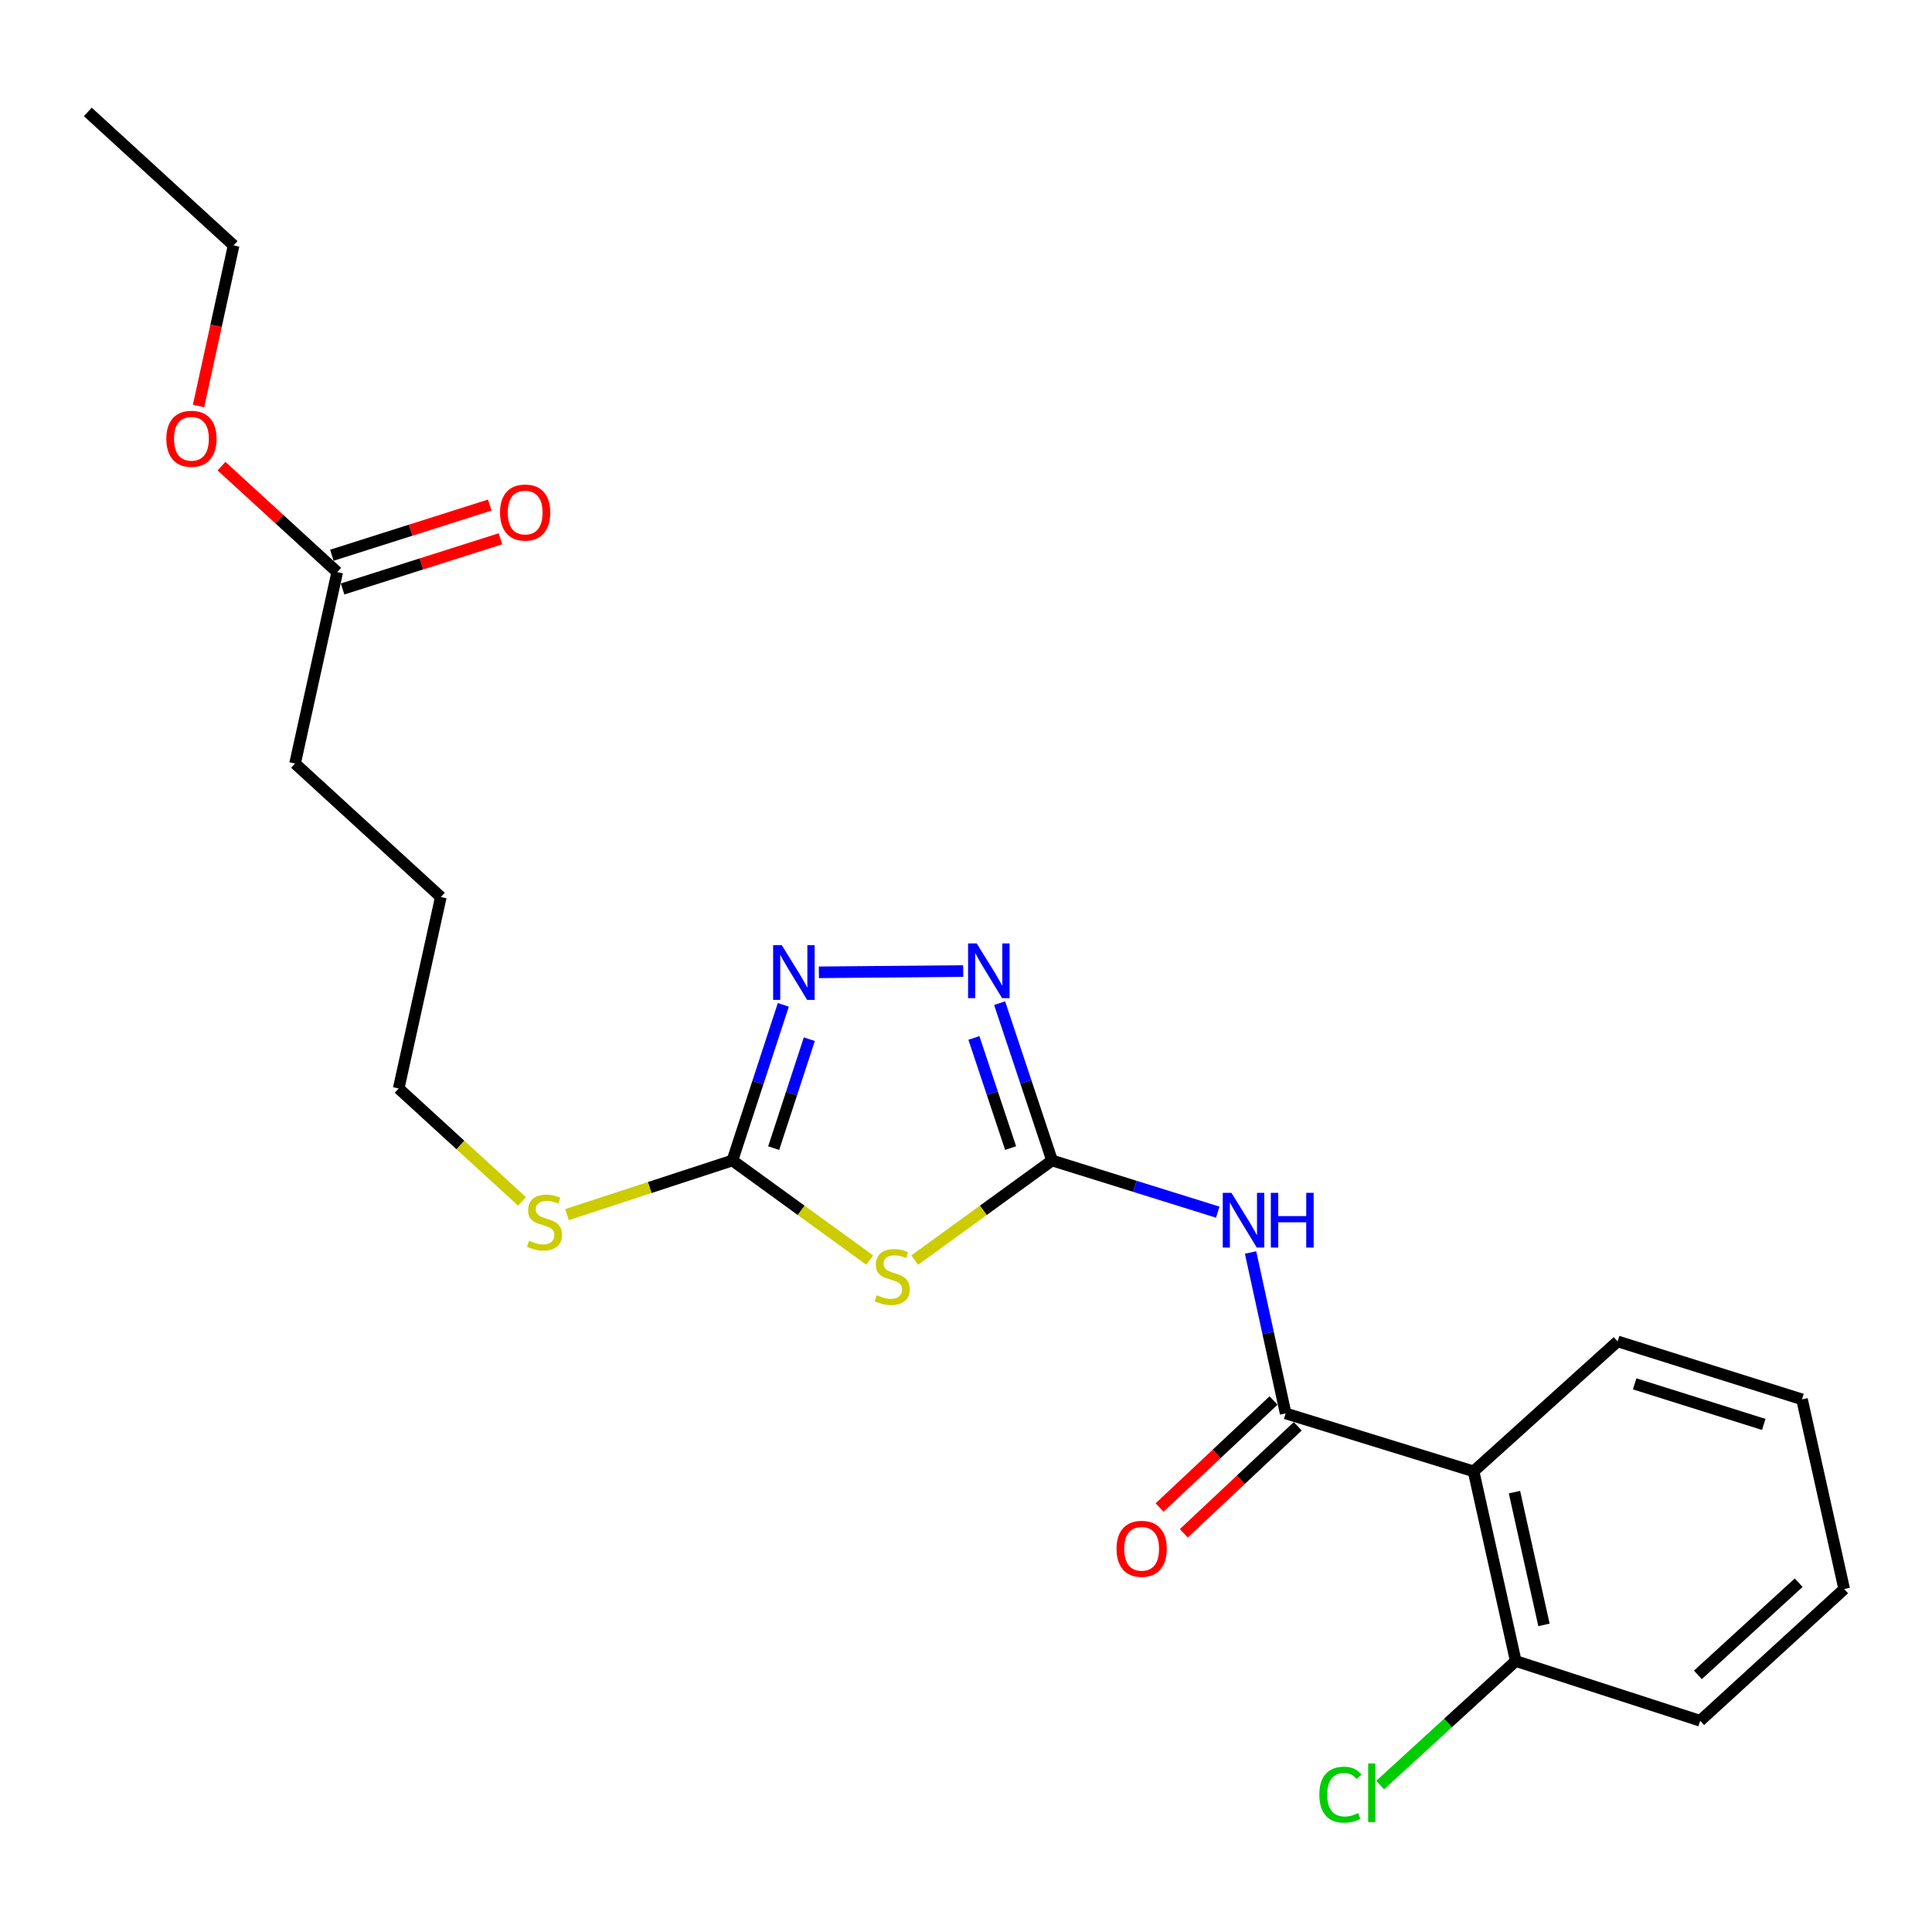 <?xml version='1.0' encoding='iso-8859-1'?>
<svg version='1.1' baseProfile='full'
              xmlns='http://www.w3.org/2000/svg'
                      xmlns:rdkit='http://www.rdkit.org/xml'
                      xmlns:xlink='http://www.w3.org/1999/xlink'
                  xml:space='preserve'
width='1000px' height='1000px' viewBox='0 0 1000 1000'>
<!-- END OF HEADER -->
<rect style='opacity:1.0;fill:#FFFFFF;stroke:none' width='1000' height='1000' x='0' y='0'> </rect>
<path class='bond-0' d='M 473.45,652.228 L 508.998,626.445' style='fill:none;fill-rule:evenodd;stroke:#CCCC00;stroke-width:6px;stroke-linecap:butt;stroke-linejoin:miter;stroke-opacity:1' />
<path class='bond-0' d='M 508.998,626.445 L 544.546,600.662' style='fill:none;fill-rule:evenodd;stroke:#000000;stroke-width:6px;stroke-linecap:butt;stroke-linejoin:miter;stroke-opacity:1' />
<path class='bond-1' d='M 450.18,652.227 L 414.637,626.445' style='fill:none;fill-rule:evenodd;stroke:#CCCC00;stroke-width:6px;stroke-linecap:butt;stroke-linejoin:miter;stroke-opacity:1' />
<path class='bond-1' d='M 414.637,626.445 L 379.095,600.662' style='fill:none;fill-rule:evenodd;stroke:#000000;stroke-width:6px;stroke-linecap:butt;stroke-linejoin:miter;stroke-opacity:1' />
<path class='bond-2' d='M 544.546,600.662 L 530.972,559.946' style='fill:none;fill-rule:evenodd;stroke:#000000;stroke-width:6px;stroke-linecap:butt;stroke-linejoin:miter;stroke-opacity:1' />
<path class='bond-2' d='M 530.972,559.946 L 517.399,519.23' style='fill:none;fill-rule:evenodd;stroke:#0000FF;stroke-width:6px;stroke-linecap:butt;stroke-linejoin:miter;stroke-opacity:1' />
<path class='bond-2' d='M 523.095,594.241 L 513.593,565.74' style='fill:none;fill-rule:evenodd;stroke:#000000;stroke-width:6px;stroke-linecap:butt;stroke-linejoin:miter;stroke-opacity:1' />
<path class='bond-2' d='M 513.593,565.74 L 504.092,537.238' style='fill:none;fill-rule:evenodd;stroke:#0000FF;stroke-width:6px;stroke-linecap:butt;stroke-linejoin:miter;stroke-opacity:1' />
<path class='bond-3' d='M 544.546,600.662 L 587.426,614.037' style='fill:none;fill-rule:evenodd;stroke:#000000;stroke-width:6px;stroke-linecap:butt;stroke-linejoin:miter;stroke-opacity:1' />
<path class='bond-3' d='M 587.426,614.037 L 630.306,627.411' style='fill:none;fill-rule:evenodd;stroke:#0000FF;stroke-width:6px;stroke-linecap:butt;stroke-linejoin:miter;stroke-opacity:1' />
<path class='bond-4' d='M 498.553,502.602 L 423.84,503.272' style='fill:none;fill-rule:evenodd;stroke:#0000FF;stroke-width:6px;stroke-linecap:butt;stroke-linejoin:miter;stroke-opacity:1' />
<path class='bond-5' d='M 405.441,520.107 L 392.268,560.385' style='fill:none;fill-rule:evenodd;stroke:#0000FF;stroke-width:6px;stroke-linecap:butt;stroke-linejoin:miter;stroke-opacity:1' />
<path class='bond-5' d='M 392.268,560.385 L 379.095,600.662' style='fill:none;fill-rule:evenodd;stroke:#000000;stroke-width:6px;stroke-linecap:butt;stroke-linejoin:miter;stroke-opacity:1' />
<path class='bond-5' d='M 418.9,537.885 L 409.679,566.079' style='fill:none;fill-rule:evenodd;stroke:#0000FF;stroke-width:6px;stroke-linecap:butt;stroke-linejoin:miter;stroke-opacity:1' />
<path class='bond-5' d='M 409.679,566.079 L 400.458,594.274' style='fill:none;fill-rule:evenodd;stroke:#000000;stroke-width:6px;stroke-linecap:butt;stroke-linejoin:miter;stroke-opacity:1' />
<path class='bond-6' d='M 379.095,600.662 L 336.277,614.671' style='fill:none;fill-rule:evenodd;stroke:#000000;stroke-width:6px;stroke-linecap:butt;stroke-linejoin:miter;stroke-opacity:1' />
<path class='bond-6' d='M 336.277,614.671 L 293.459,628.679' style='fill:none;fill-rule:evenodd;stroke:#CCCC00;stroke-width:6px;stroke-linecap:butt;stroke-linejoin:miter;stroke-opacity:1' />
<path class='bond-7' d='M 647.288,648.289 L 656.369,689.931' style='fill:none;fill-rule:evenodd;stroke:#0000FF;stroke-width:6px;stroke-linecap:butt;stroke-linejoin:miter;stroke-opacity:1' />
<path class='bond-7' d='M 656.369,689.931 L 665.451,731.572' style='fill:none;fill-rule:evenodd;stroke:#000000;stroke-width:6px;stroke-linecap:butt;stroke-linejoin:miter;stroke-opacity:1' />
<path class='bond-8' d='M 270.183,621.831 L 238.27,592.612' style='fill:none;fill-rule:evenodd;stroke:#CCCC00;stroke-width:6px;stroke-linecap:butt;stroke-linejoin:miter;stroke-opacity:1' />
<path class='bond-8' d='M 238.27,592.612 L 206.356,563.393' style='fill:none;fill-rule:evenodd;stroke:#000000;stroke-width:6px;stroke-linecap:butt;stroke-linejoin:miter;stroke-opacity:1' />
<path class='bond-9' d='M 880.007,890.662 L 954.545,822.485' style='fill:none;fill-rule:evenodd;stroke:#000000;stroke-width:6px;stroke-linecap:butt;stroke-linejoin:miter;stroke-opacity:1' />
<path class='bond-9' d='M 878.824,866.918 L 931.001,819.194' style='fill:none;fill-rule:evenodd;stroke:#000000;stroke-width:6px;stroke-linecap:butt;stroke-linejoin:miter;stroke-opacity:1' />
<path class='bond-10' d='M 880.007,890.662 L 784.545,859.744' style='fill:none;fill-rule:evenodd;stroke:#000000;stroke-width:6px;stroke-linecap:butt;stroke-linejoin:miter;stroke-opacity:1' />
<path class='bond-11' d='M 659.181,724.895 L 629.69,752.59' style='fill:none;fill-rule:evenodd;stroke:#000000;stroke-width:6px;stroke-linecap:butt;stroke-linejoin:miter;stroke-opacity:1' />
<path class='bond-11' d='M 629.69,752.59 L 600.199,780.285' style='fill:none;fill-rule:evenodd;stroke:#FF0000;stroke-width:6px;stroke-linecap:butt;stroke-linejoin:miter;stroke-opacity:1' />
<path class='bond-11' d='M 671.721,738.249 L 642.231,765.944' style='fill:none;fill-rule:evenodd;stroke:#000000;stroke-width:6px;stroke-linecap:butt;stroke-linejoin:miter;stroke-opacity:1' />
<path class='bond-11' d='M 642.231,765.944 L 612.74,793.639' style='fill:none;fill-rule:evenodd;stroke:#FF0000;stroke-width:6px;stroke-linecap:butt;stroke-linejoin:miter;stroke-opacity:1' />
<path class='bond-12' d='M 665.451,731.572 L 762.725,761.574' style='fill:none;fill-rule:evenodd;stroke:#000000;stroke-width:6px;stroke-linecap:butt;stroke-linejoin:miter;stroke-opacity:1' />
<path class='bond-13' d='M 954.545,822.485 L 932.725,724.305' style='fill:none;fill-rule:evenodd;stroke:#000000;stroke-width:6px;stroke-linecap:butt;stroke-linejoin:miter;stroke-opacity:1' />
<path class='bond-14' d='M 177.316,304.848 L 218.177,291.865' style='fill:none;fill-rule:evenodd;stroke:#000000;stroke-width:6px;stroke-linecap:butt;stroke-linejoin:miter;stroke-opacity:1' />
<path class='bond-14' d='M 218.177,291.865 L 259.038,278.882' style='fill:none;fill-rule:evenodd;stroke:#FF0000;stroke-width:6px;stroke-linecap:butt;stroke-linejoin:miter;stroke-opacity:1' />
<path class='bond-14' d='M 171.769,287.39 L 212.63,274.406' style='fill:none;fill-rule:evenodd;stroke:#000000;stroke-width:6px;stroke-linecap:butt;stroke-linejoin:miter;stroke-opacity:1' />
<path class='bond-14' d='M 212.63,274.406 L 253.491,261.423' style='fill:none;fill-rule:evenodd;stroke:#FF0000;stroke-width:6px;stroke-linecap:butt;stroke-linejoin:miter;stroke-opacity:1' />
<path class='bond-15' d='M 174.542,296.119 L 144.594,268.695' style='fill:none;fill-rule:evenodd;stroke:#000000;stroke-width:6px;stroke-linecap:butt;stroke-linejoin:miter;stroke-opacity:1' />
<path class='bond-15' d='M 144.594,268.695 L 114.646,241.272' style='fill:none;fill-rule:evenodd;stroke:#FF0000;stroke-width:6px;stroke-linecap:butt;stroke-linejoin:miter;stroke-opacity:1' />
<path class='bond-16' d='M 174.542,296.119 L 152.723,395.204' style='fill:none;fill-rule:evenodd;stroke:#000000;stroke-width:6px;stroke-linecap:butt;stroke-linejoin:miter;stroke-opacity:1' />
<path class='bond-17' d='M 102.773,210.147 L 111.846,168.586' style='fill:none;fill-rule:evenodd;stroke:#FF0000;stroke-width:6px;stroke-linecap:butt;stroke-linejoin:miter;stroke-opacity:1' />
<path class='bond-17' d='M 111.846,168.586 L 120.919,127.024' style='fill:none;fill-rule:evenodd;stroke:#000000;stroke-width:6px;stroke-linecap:butt;stroke-linejoin:miter;stroke-opacity:1' />
<path class='bond-18' d='M 152.723,395.204 L 228.176,464.298' style='fill:none;fill-rule:evenodd;stroke:#000000;stroke-width:6px;stroke-linecap:butt;stroke-linejoin:miter;stroke-opacity:1' />
<path class='bond-19' d='M 206.356,563.393 L 228.176,464.298' style='fill:none;fill-rule:evenodd;stroke:#000000;stroke-width:6px;stroke-linecap:butt;stroke-linejoin:miter;stroke-opacity:1' />
<path class='bond-20' d='M 120.919,127.024 L 45.455,57.931' style='fill:none;fill-rule:evenodd;stroke:#000000;stroke-width:6px;stroke-linecap:butt;stroke-linejoin:miter;stroke-opacity:1' />
<path class='bond-21' d='M 932.725,724.305 L 837.273,694.303' style='fill:none;fill-rule:evenodd;stroke:#000000;stroke-width:6px;stroke-linecap:butt;stroke-linejoin:miter;stroke-opacity:1' />
<path class='bond-21' d='M 912.915,737.281 L 846.098,716.279' style='fill:none;fill-rule:evenodd;stroke:#000000;stroke-width:6px;stroke-linecap:butt;stroke-linejoin:miter;stroke-opacity:1' />
<path class='bond-22' d='M 837.273,694.303 L 762.725,761.574' style='fill:none;fill-rule:evenodd;stroke:#000000;stroke-width:6px;stroke-linecap:butt;stroke-linejoin:miter;stroke-opacity:1' />
<path class='bond-23' d='M 762.725,761.574 L 784.545,859.744' style='fill:none;fill-rule:evenodd;stroke:#000000;stroke-width:6px;stroke-linecap:butt;stroke-linejoin:miter;stroke-opacity:1' />
<path class='bond-23' d='M 783.881,772.325 L 799.155,841.044' style='fill:none;fill-rule:evenodd;stroke:#000000;stroke-width:6px;stroke-linecap:butt;stroke-linejoin:miter;stroke-opacity:1' />
<path class='bond-24' d='M 784.545,859.744 L 749.454,891.846' style='fill:none;fill-rule:evenodd;stroke:#000000;stroke-width:6px;stroke-linecap:butt;stroke-linejoin:miter;stroke-opacity:1' />
<path class='bond-24' d='M 749.454,891.846 L 714.363,923.948' style='fill:none;fill-rule:evenodd;stroke:#00CC00;stroke-width:6px;stroke-linecap:butt;stroke-linejoin:miter;stroke-opacity:1' />
<path  class='atom-0' d='M 453.815 670.387
Q 454.135 670.507, 455.455 671.067
Q 456.775 671.627, 458.215 671.987
Q 459.695 672.307, 461.135 672.307
Q 463.815 672.307, 465.375 671.027
Q 466.935 669.707, 466.935 667.427
Q 466.935 665.867, 466.135 664.907
Q 465.375 663.947, 464.175 663.427
Q 462.975 662.907, 460.975 662.307
Q 458.455 661.547, 456.935 660.827
Q 455.455 660.107, 454.375 658.587
Q 453.335 657.067, 453.335 654.507
Q 453.335 650.947, 455.735 648.747
Q 458.175 646.547, 462.975 646.547
Q 466.255 646.547, 469.975 648.107
L 469.055 651.187
Q 465.655 649.787, 463.095 649.787
Q 460.335 649.787, 458.815 650.947
Q 457.295 652.067, 457.335 654.027
Q 457.335 655.547, 458.095 656.467
Q 458.895 657.387, 460.015 657.907
Q 461.175 658.427, 463.095 659.027
Q 465.655 659.827, 467.175 660.627
Q 468.695 661.427, 469.775 663.067
Q 470.895 664.667, 470.895 667.427
Q 470.895 671.347, 468.255 673.467
Q 465.655 675.547, 461.295 675.547
Q 458.775 675.547, 456.855 674.987
Q 454.975 674.467, 452.735 673.547
L 453.815 670.387
' fill='#CCCC00'/>
<path  class='atom-2' d='M 505.556 488.323
L 514.836 503.323
Q 515.756 504.803, 517.236 507.483
Q 518.716 510.163, 518.796 510.323
L 518.796 488.323
L 522.556 488.323
L 522.556 516.643
L 518.676 516.643
L 508.716 500.243
Q 507.556 498.323, 506.316 496.123
Q 505.116 493.923, 504.756 493.243
L 504.756 516.643
L 501.076 516.643
L 501.076 488.323
L 505.556 488.323
' fill='#0000FF'/>
<path  class='atom-3' d='M 404.649 489.228
L 413.929 504.228
Q 414.849 505.708, 416.329 508.388
Q 417.809 511.068, 417.889 511.228
L 417.889 489.228
L 421.649 489.228
L 421.649 517.548
L 417.769 517.548
L 407.809 501.148
Q 406.649 499.228, 405.409 497.028
Q 404.209 494.828, 403.849 494.148
L 403.849 517.548
L 400.169 517.548
L 400.169 489.228
L 404.649 489.228
' fill='#0000FF'/>
<path  class='atom-5' d='M 637.381 617.411
L 646.661 632.411
Q 647.581 633.891, 649.061 636.571
Q 650.541 639.251, 650.621 639.411
L 650.621 617.411
L 654.381 617.411
L 654.381 645.731
L 650.501 645.731
L 640.541 629.331
Q 639.381 627.411, 638.141 625.211
Q 636.941 623.011, 636.581 622.331
L 636.581 645.731
L 632.901 645.731
L 632.901 617.411
L 637.381 617.411
' fill='#0000FF'/>
<path  class='atom-5' d='M 657.781 617.411
L 661.621 617.411
L 661.621 629.451
L 676.101 629.451
L 676.101 617.411
L 679.941 617.411
L 679.941 645.731
L 676.101 645.731
L 676.101 632.651
L 661.621 632.651
L 661.621 645.731
L 657.781 645.731
L 657.781 617.411
' fill='#0000FF'/>
<path  class='atom-6' d='M 273.821 642.206
Q 274.141 642.326, 275.461 642.886
Q 276.781 643.446, 278.221 643.806
Q 279.701 644.126, 281.141 644.126
Q 283.821 644.126, 285.381 642.846
Q 286.941 641.526, 286.941 639.246
Q 286.941 637.686, 286.141 636.726
Q 285.381 635.766, 284.181 635.246
Q 282.981 634.726, 280.981 634.126
Q 278.461 633.366, 276.941 632.646
Q 275.461 631.926, 274.381 630.406
Q 273.341 628.886, 273.341 626.326
Q 273.341 622.766, 275.741 620.566
Q 278.181 618.366, 282.981 618.366
Q 286.261 618.366, 289.981 619.926
L 289.061 623.006
Q 285.661 621.606, 283.101 621.606
Q 280.341 621.606, 278.821 622.766
Q 277.301 623.886, 277.341 625.846
Q 277.341 627.366, 278.101 628.286
Q 278.901 629.206, 280.021 629.726
Q 281.181 630.246, 283.101 630.846
Q 285.661 631.646, 287.181 632.446
Q 288.701 633.246, 289.781 634.886
Q 290.901 636.486, 290.901 639.246
Q 290.901 643.166, 288.261 645.286
Q 285.661 647.366, 281.301 647.366
Q 278.781 647.366, 276.861 646.806
Q 274.981 646.286, 272.741 645.366
L 273.821 642.206
' fill='#CCCC00'/>
<path  class='atom-9' d='M 577.913 801.651
Q 577.913 794.851, 581.273 791.051
Q 584.633 787.251, 590.913 787.251
Q 597.193 787.251, 600.553 791.051
Q 603.913 794.851, 603.913 801.651
Q 603.913 808.531, 600.513 812.451
Q 597.113 816.331, 590.913 816.331
Q 584.673 816.331, 581.273 812.451
Q 577.913 808.571, 577.913 801.651
M 590.913 813.131
Q 595.233 813.131, 597.553 810.251
Q 599.913 807.331, 599.913 801.651
Q 599.913 796.091, 597.553 793.291
Q 595.233 790.451, 590.913 790.451
Q 586.593 790.451, 584.233 793.251
Q 581.913 796.051, 581.913 801.651
Q 581.913 807.371, 584.233 810.251
Q 586.593 813.131, 590.913 813.131
' fill='#FF0000'/>
<path  class='atom-12' d='M 258.816 265.291
Q 258.816 258.491, 262.176 254.691
Q 265.536 250.891, 271.816 250.891
Q 278.096 250.891, 281.456 254.691
Q 284.816 258.491, 284.816 265.291
Q 284.816 272.171, 281.416 276.091
Q 278.016 279.971, 271.816 279.971
Q 265.576 279.971, 262.176 276.091
Q 258.816 272.211, 258.816 265.291
M 271.816 276.771
Q 276.136 276.771, 278.456 273.891
Q 280.816 270.971, 280.816 265.291
Q 280.816 259.731, 278.456 256.931
Q 276.136 254.091, 271.816 254.091
Q 267.496 254.091, 265.136 256.891
Q 262.816 259.691, 262.816 265.291
Q 262.816 271.011, 265.136 273.891
Q 267.496 276.771, 271.816 276.771
' fill='#FF0000'/>
<path  class='atom-13' d='M 86.088 227.106
Q 86.088 220.306, 89.448 216.506
Q 92.808 212.706, 99.088 212.706
Q 105.369 212.706, 108.729 216.506
Q 112.089 220.306, 112.089 227.106
Q 112.089 233.986, 108.689 237.906
Q 105.289 241.786, 99.088 241.786
Q 92.849 241.786, 89.448 237.906
Q 86.088 234.026, 86.088 227.106
M 99.088 238.586
Q 103.409 238.586, 105.729 235.706
Q 108.089 232.786, 108.089 227.106
Q 108.089 221.546, 105.729 218.746
Q 103.409 215.906, 99.088 215.906
Q 94.769 215.906, 92.409 218.706
Q 90.088 221.506, 90.088 227.106
Q 90.088 232.826, 92.409 235.706
Q 94.769 238.586, 99.088 238.586
' fill='#FF0000'/>
<path  class='atom-23' d='M 682.877 928.922
Q 682.877 921.882, 686.157 918.202
Q 689.477 914.482, 695.757 914.482
Q 701.597 914.482, 704.717 918.602
L 702.077 920.762
Q 699.797 917.762, 695.757 917.762
Q 691.477 917.762, 689.197 920.642
Q 686.957 923.482, 686.957 928.922
Q 686.957 934.522, 689.277 937.402
Q 691.637 940.282, 696.197 940.282
Q 699.317 940.282, 702.957 938.402
L 704.077 941.402
Q 702.597 942.362, 700.357 942.922
Q 698.117 943.482, 695.637 943.482
Q 689.477 943.482, 686.157 939.722
Q 682.877 935.962, 682.877 928.922
' fill='#00CC00'/>
<path  class='atom-23' d='M 708.157 912.762
L 711.837 912.762
L 711.837 943.122
L 708.157 943.122
L 708.157 912.762
' fill='#00CC00'/>
</svg>
